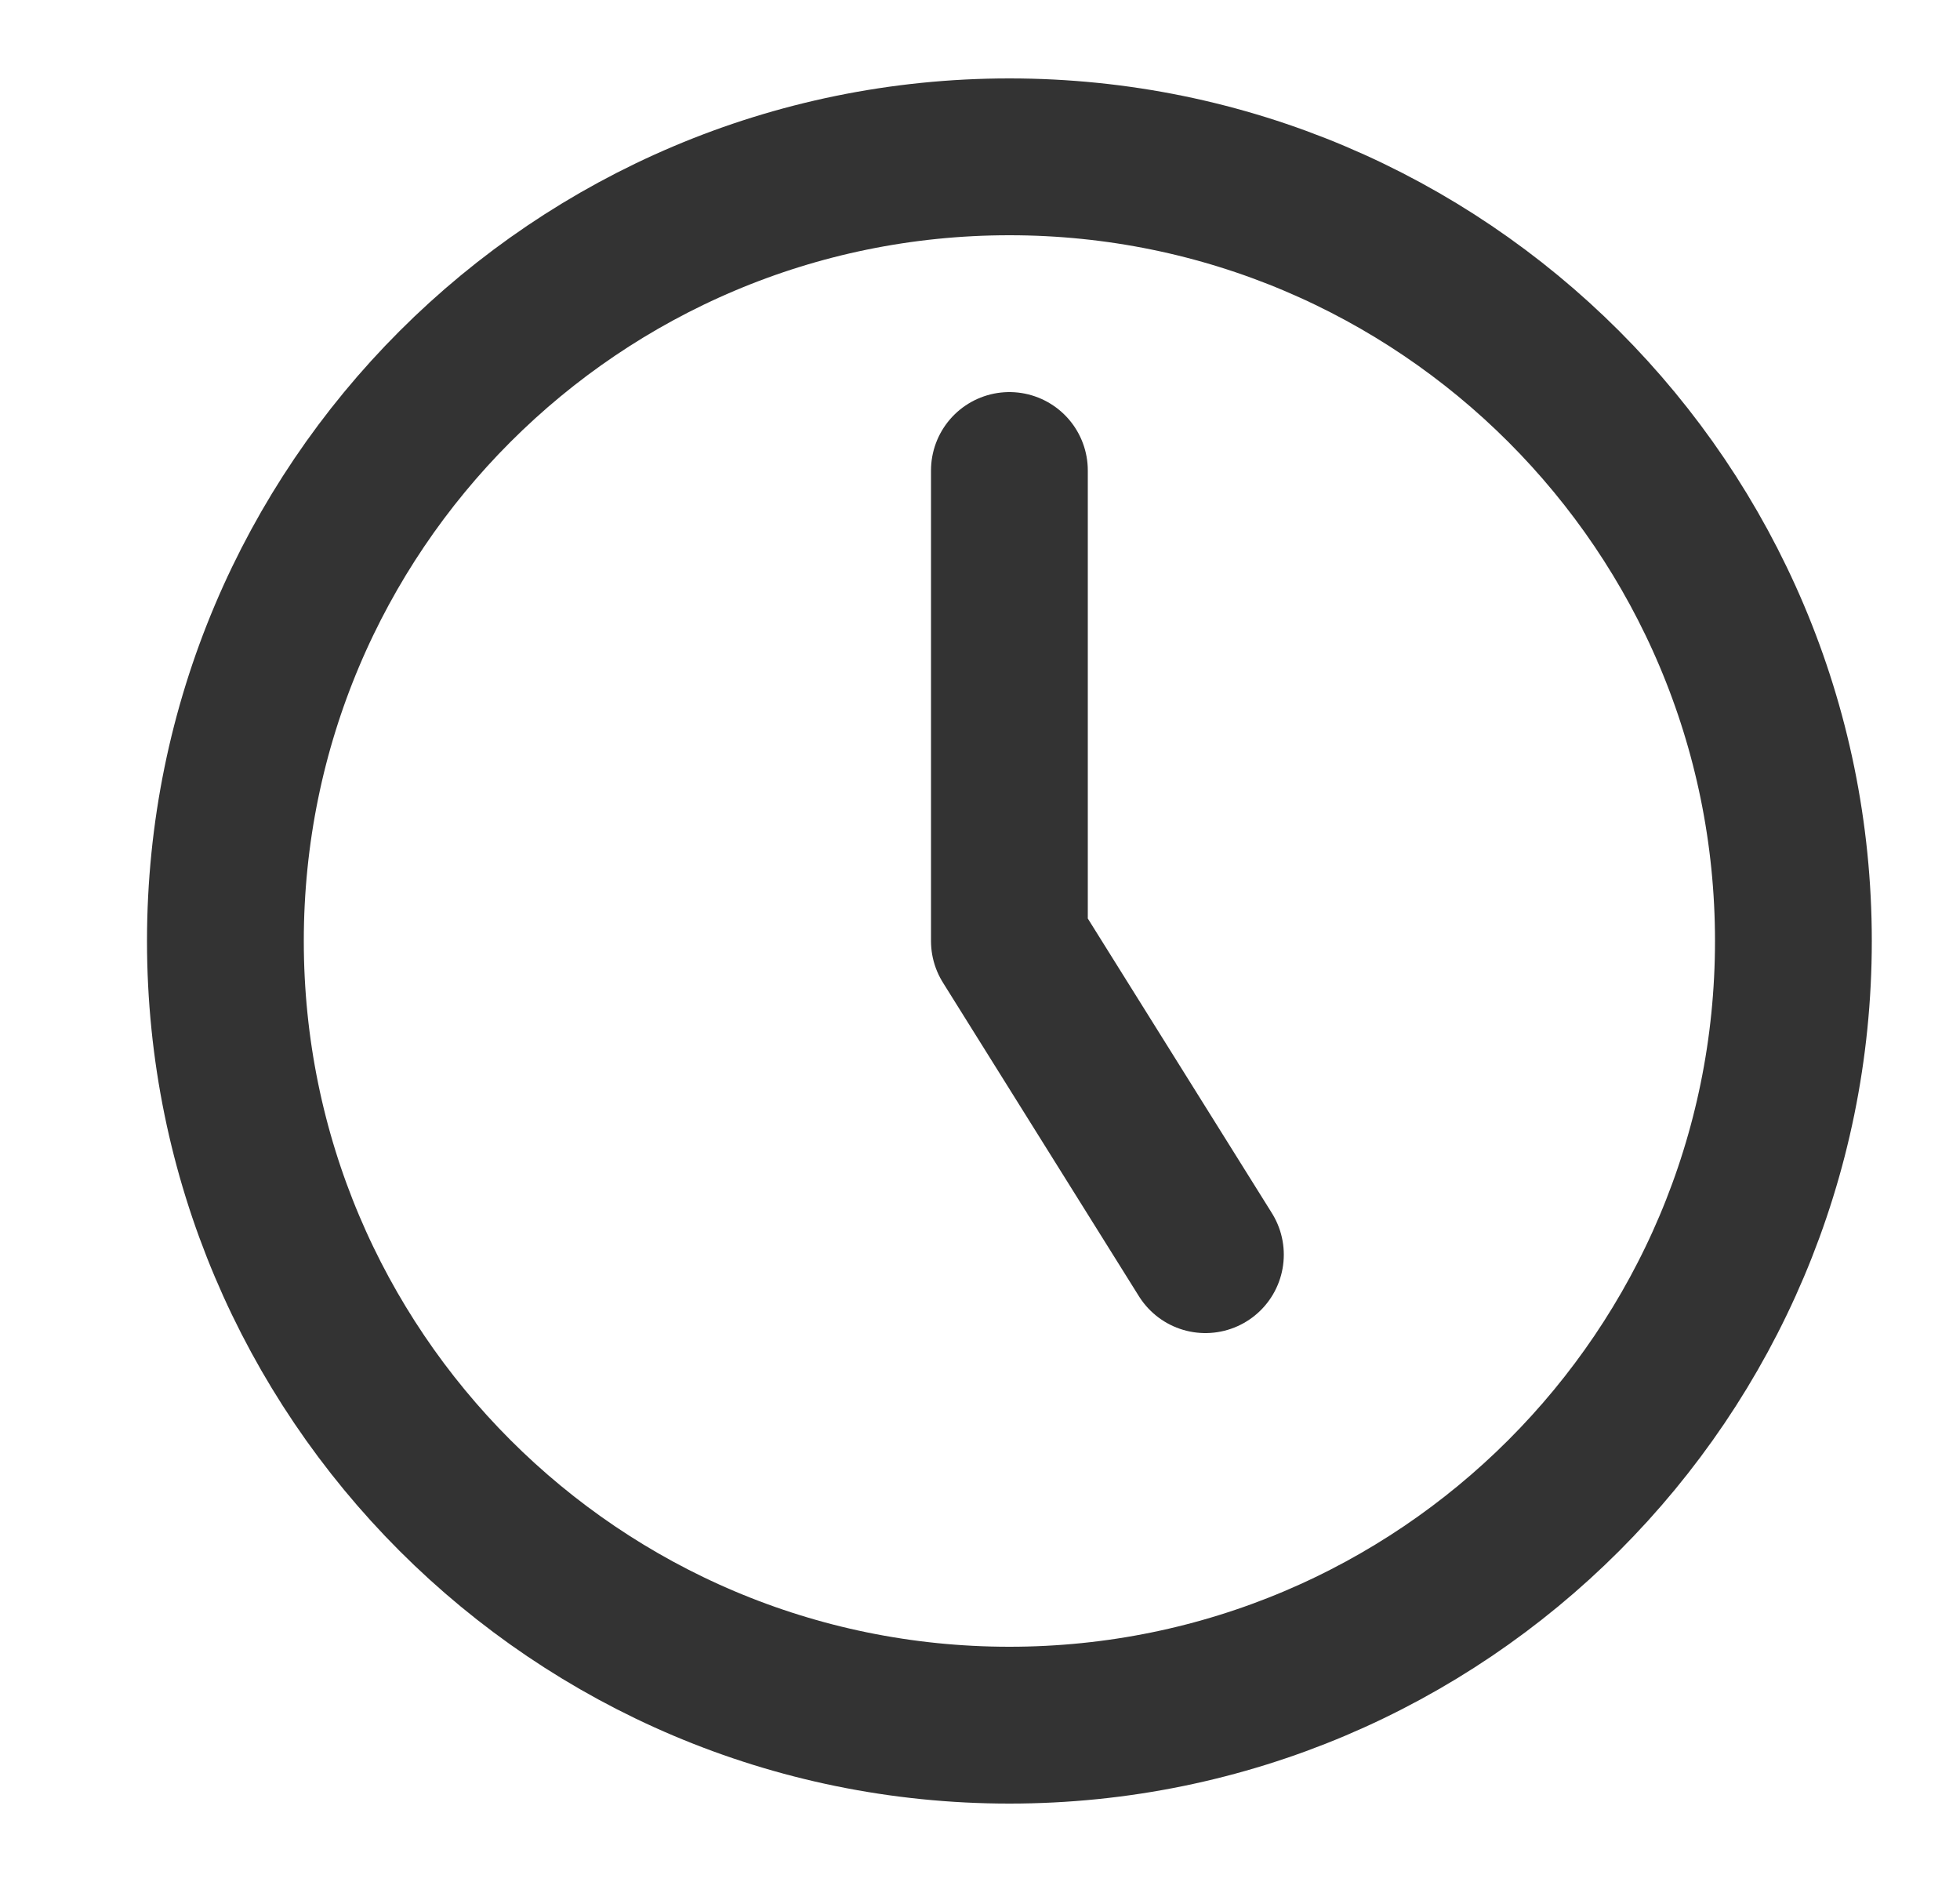<svg width="25" height="24" viewBox="0 0 25 24" fill="none" xmlns="http://www.w3.org/2000/svg">
<path d="M12.875 22C18.398 22 22.875 17.523 22.875 12C22.875 6.477 18.398 2 12.875 2C7.352 2 2.875 6.477 2.875 12C2.875 17.523 7.352 22 12.875 22Z" stroke="#333333" stroke-width="2" stroke-linecap="round" stroke-linejoin="round"/>
<path d="M12.875 6V12L15.375 16" stroke="#333333" stroke-width="2" stroke-linecap="round" stroke-linejoin="round"/>
</svg>
